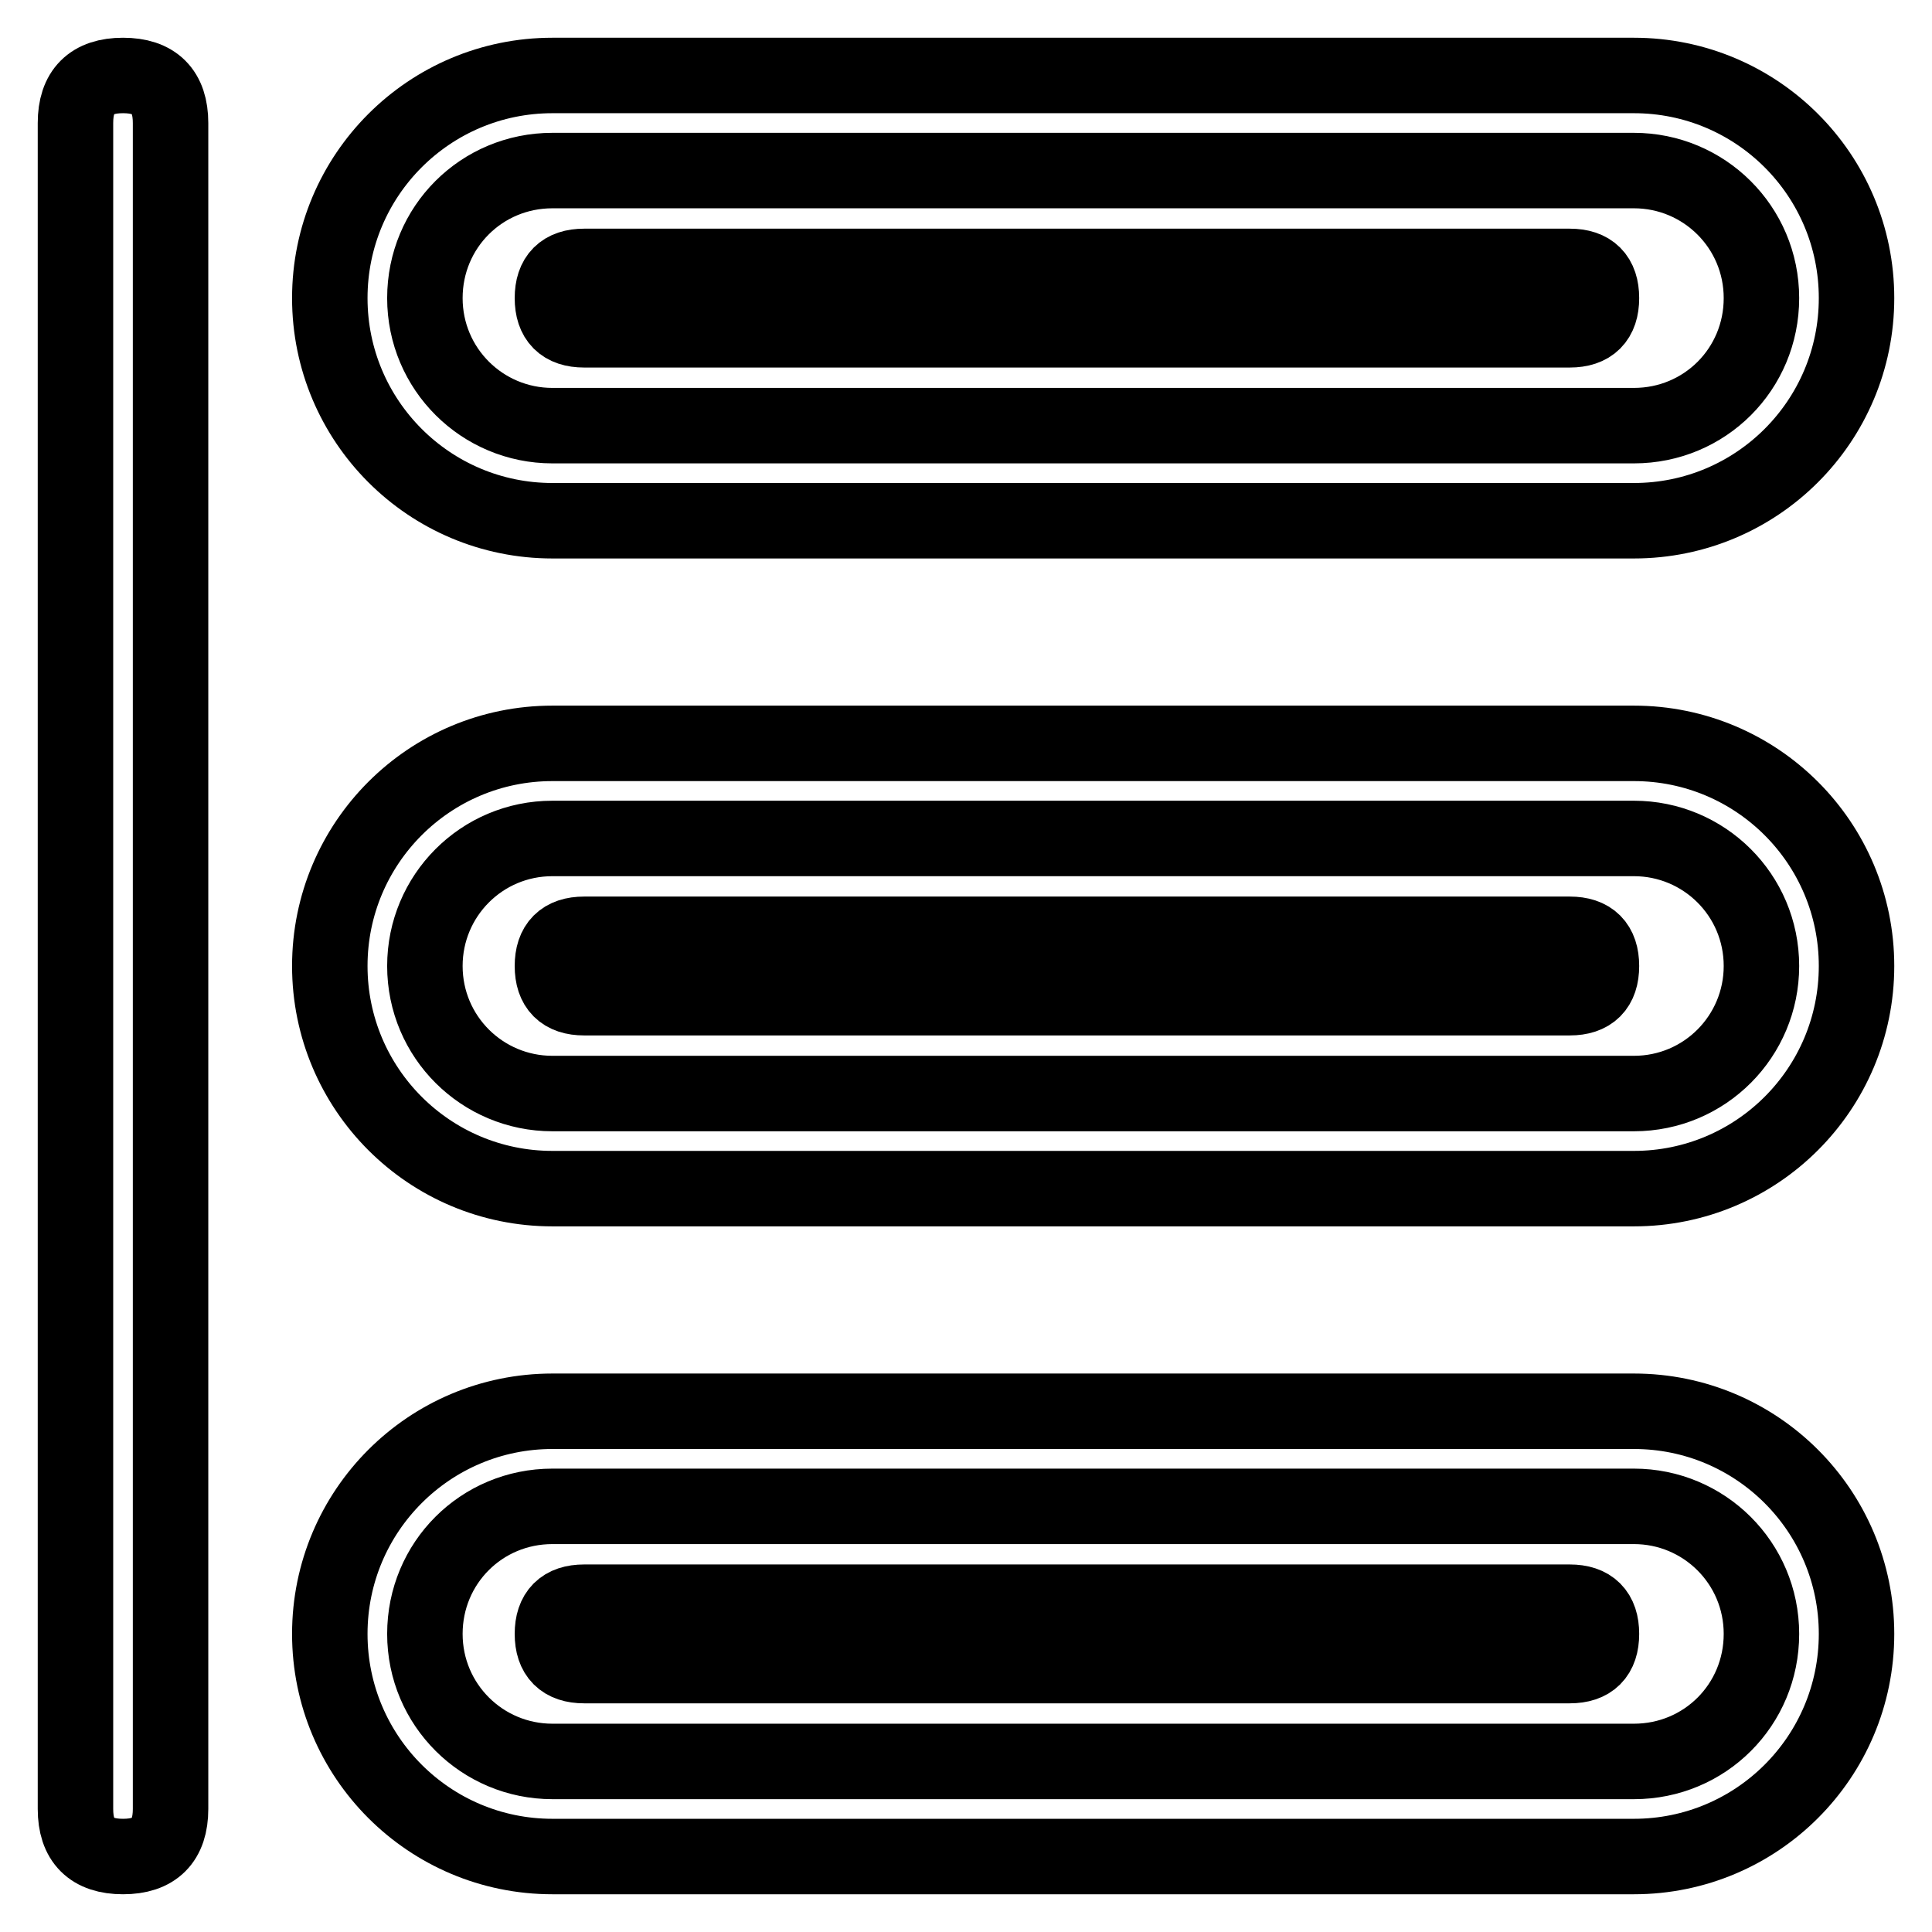 <?xml version="1.0" encoding="utf-8"?>
<!-- Svg Vector Icons : http://www.onlinewebfonts.com/icon -->
<!DOCTYPE svg PUBLIC "-//W3C//DTD SVG 1.1//EN" "http://www.w3.org/Graphics/SVG/1.1/DTD/svg11.dtd">
<svg version="1.1" xmlns="http://www.w3.org/2000/svg" xmlns:xlink="http://www.w3.org/1999/xlink" x="0px" y="0px" viewBox="0 0 256 256" enable-background="new 0 0 256 256" xml:space="preserve">
<g> <path stroke-width="10" fill-opacity="0" stroke="#000000"  d="M16.3,10L16.3,10c4.2,0,6.3,2.1,6.3,6.3v223.4c0,4.2-2.1,6.3-6.3,6.3l0,0c-4.2,0-6.3-2.1-6.3-6.3V16.3 C10,12.1,12.1,10,16.3,10z"/> <path stroke-width="10" fill-opacity="0" stroke="#000000"  d="M216.5,22.6c9.3,0,16.9,7.5,16.9,16.9s-7.5,16.9-16.9,16.9H73.2c-9.3,0-16.9-7.5-16.9-16.9 s7.5-16.9,16.9-16.9H216.5 M216.5,10H73.2c-16.3,0-29.5,13.2-29.5,29.5S56.9,69,73.2,69h143.3c16.3,0,29.5-13.2,29.5-29.5 S232.8,10,216.5,10z M216.5,199.6c9.3,0,16.9,7.5,16.9,16.9s-7.5,16.9-16.9,16.9H73.2c-9.3,0-16.9-7.5-16.9-16.9 s7.5-16.9,16.9-16.9H216.5 M216.5,187H73.2c-16.3,0-29.5,13.2-29.5,29.5S56.9,246,73.2,246h143.3c16.3,0,29.5-13.2,29.5-29.5 S232.8,187,216.5,187z M216.5,111.1c9.3,0,16.9,7.5,16.9,16.9c0,9.3-7.5,16.9-16.9,16.9H73.2c-9.3,0-16.9-7.5-16.9-16.9 c0-9.3,7.5-16.9,16.9-16.9H216.5 M216.5,98.5H73.2c-16.3,0-29.5,13.2-29.5,29.5c0,16.3,13.2,29.5,29.5,29.5h143.3 c16.3,0,29.5-13.2,29.5-29.5C246,111.7,232.8,98.5,216.5,98.5z"/> <path stroke-width="10" fill-opacity="0" stroke="#000000"  d="M77.4,35.3h130.6c2.8,0,4.2,1.4,4.2,4.2l0,0c0,2.8-1.4,4.2-4.2,4.2H77.4c-2.8,0-4.2-1.4-4.2-4.2l0,0 C73.2,36.7,74.6,35.3,77.4,35.3z"/> <path stroke-width="10" fill-opacity="0" stroke="#000000"  d="M77.4,123.8h130.6c2.8,0,4.2,1.4,4.2,4.2l0,0c0,2.8-1.4,4.2-4.2,4.2H77.4c-2.8,0-4.2-1.4-4.2-4.2l0,0 C73.2,125.2,74.6,123.8,77.4,123.8z"/> <path stroke-width="10" fill-opacity="0" stroke="#000000"  d="M77.4,212.3h130.6c2.8,0,4.2,1.4,4.2,4.2l0,0c0,2.8-1.4,4.2-4.2,4.2H77.4c-2.8,0-4.2-1.4-4.2-4.2l0,0 C73.2,213.7,74.6,212.3,77.4,212.3z"/></g>
</svg>